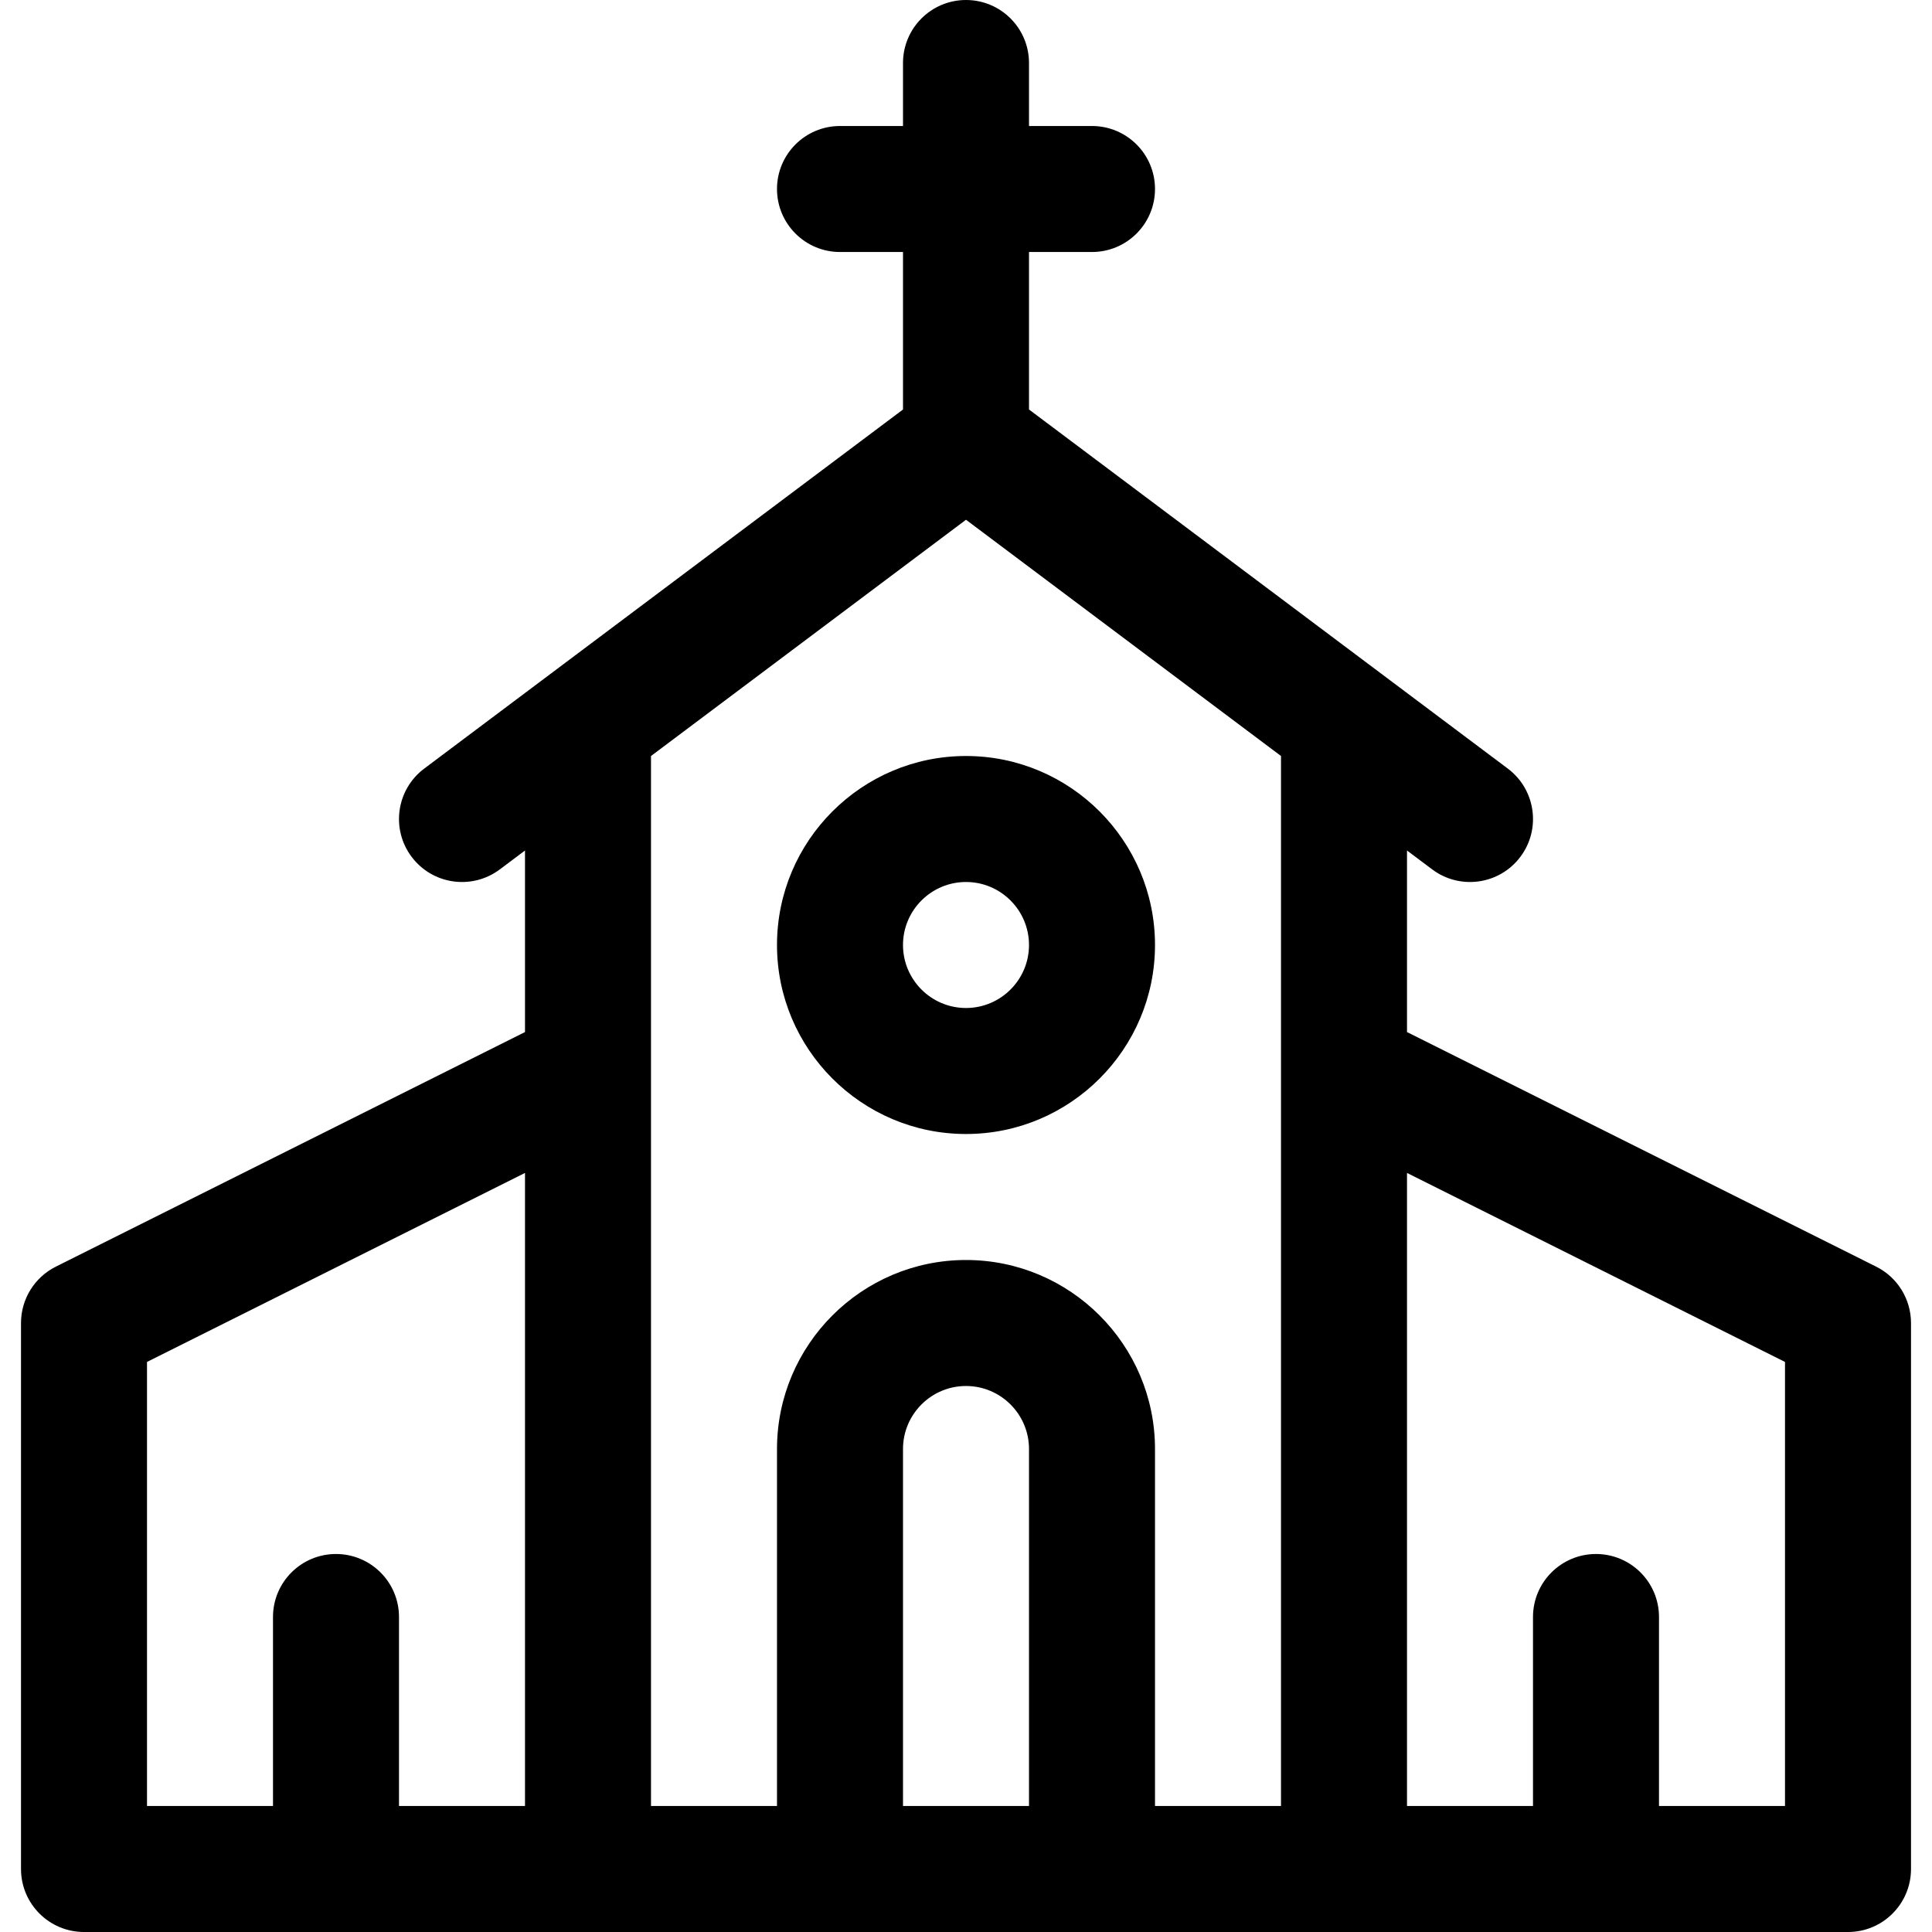 <?xml version="1.0" encoding="iso-8859-1"?>
<!-- Uploaded to: SVG Repo, www.svgrepo.com, Generator: SVG Repo Mixer Tools -->
<svg fill="#000000" height="800px" width="800px" version="1.1" id="Layer_1" xmlns="http://www.w3.org/2000/svg" xmlns:xlink="http://www.w3.org/1999/xlink" 
	 viewBox="0 0 512 512" xml:space="preserve">
<g>
	<g>
		<path d="M497.205,335.675L372.87,273.507v-48.116l6.678,5.009c7.375,5.532,17.84,4.038,23.374-3.339
			c5.533-7.376,4.037-17.841-3.339-23.374l-126.887-95.165V66.783h16.696c9.22,0,16.696-7.475,16.696-16.696
			s-7.475-16.696-16.696-16.696h-16.696V16.696C272.696,7.475,265.22,0,256,0c-9.22,0-16.696,7.475-16.696,16.696v16.696h-16.696
			c-9.22,0-16.696,7.475-16.696,16.696s7.475,16.696,16.696,16.696h16.696v41.739l-126.887,95.165
			c-7.376,5.533-8.872,15.998-3.339,23.374c5.532,7.376,15.997,8.871,23.374,3.339l6.678-5.009v48.116L14.795,335.675
			c-5.656,2.829-9.229,8.609-9.229,14.934v144.696c0,9.22,7.475,16.696,16.696,16.696c16.258,0,429.381,0,467.478,0
			c9.22,0,16.696-7.475,16.696-16.696V350.609C506.435,344.284,502.862,338.504,497.205,335.675z M139.13,478.609h-33.391v-50.087
			c0-9.22-7.475-16.696-16.696-16.696c-9.22,0-16.696,7.475-16.696,16.696v50.087H38.957V360.928l100.174-50.087V478.609z
			 M272.696,478.609h-33.391V384c0-9.206,7.49-16.696,16.696-16.696c9.206,0,16.696,7.49,16.696,16.696V478.609z M339.478,478.609
			h-33.391V384c0-27.618-22.469-50.087-50.087-50.087c-27.618,0-50.087,22.469-50.087,50.087v94.609h-33.391
			c0-20.047,0-269.204,0-278.261L256,137.739l83.478,62.609C339.478,209.402,339.478,458.561,339.478,478.609z M473.043,478.609
			h-33.391v-50.087c0-9.22-7.475-16.696-16.696-16.696c-9.22,0-16.696,7.475-16.696,16.696v50.087H372.87V310.841l100.174,50.087
			V478.609z"/>
	</g>
</g>
<g>
	<g>
		<path d="M256,200.348c-27.618,0-50.087,22.469-50.087,50.087c0,27.618,22.469,50.087,50.087,50.087
			c27.618,0,50.087-22.469,50.087-50.087C306.087,222.817,283.618,200.348,256,200.348z M256,267.13
			c-9.206,0-16.696-7.49-16.696-16.696c0-9.206,7.49-16.696,16.696-16.696c9.206,0,16.696,7.49,16.696,16.696
			C272.696,259.641,265.206,267.13,256,267.13z"/>
	</g>
</g>
</svg>